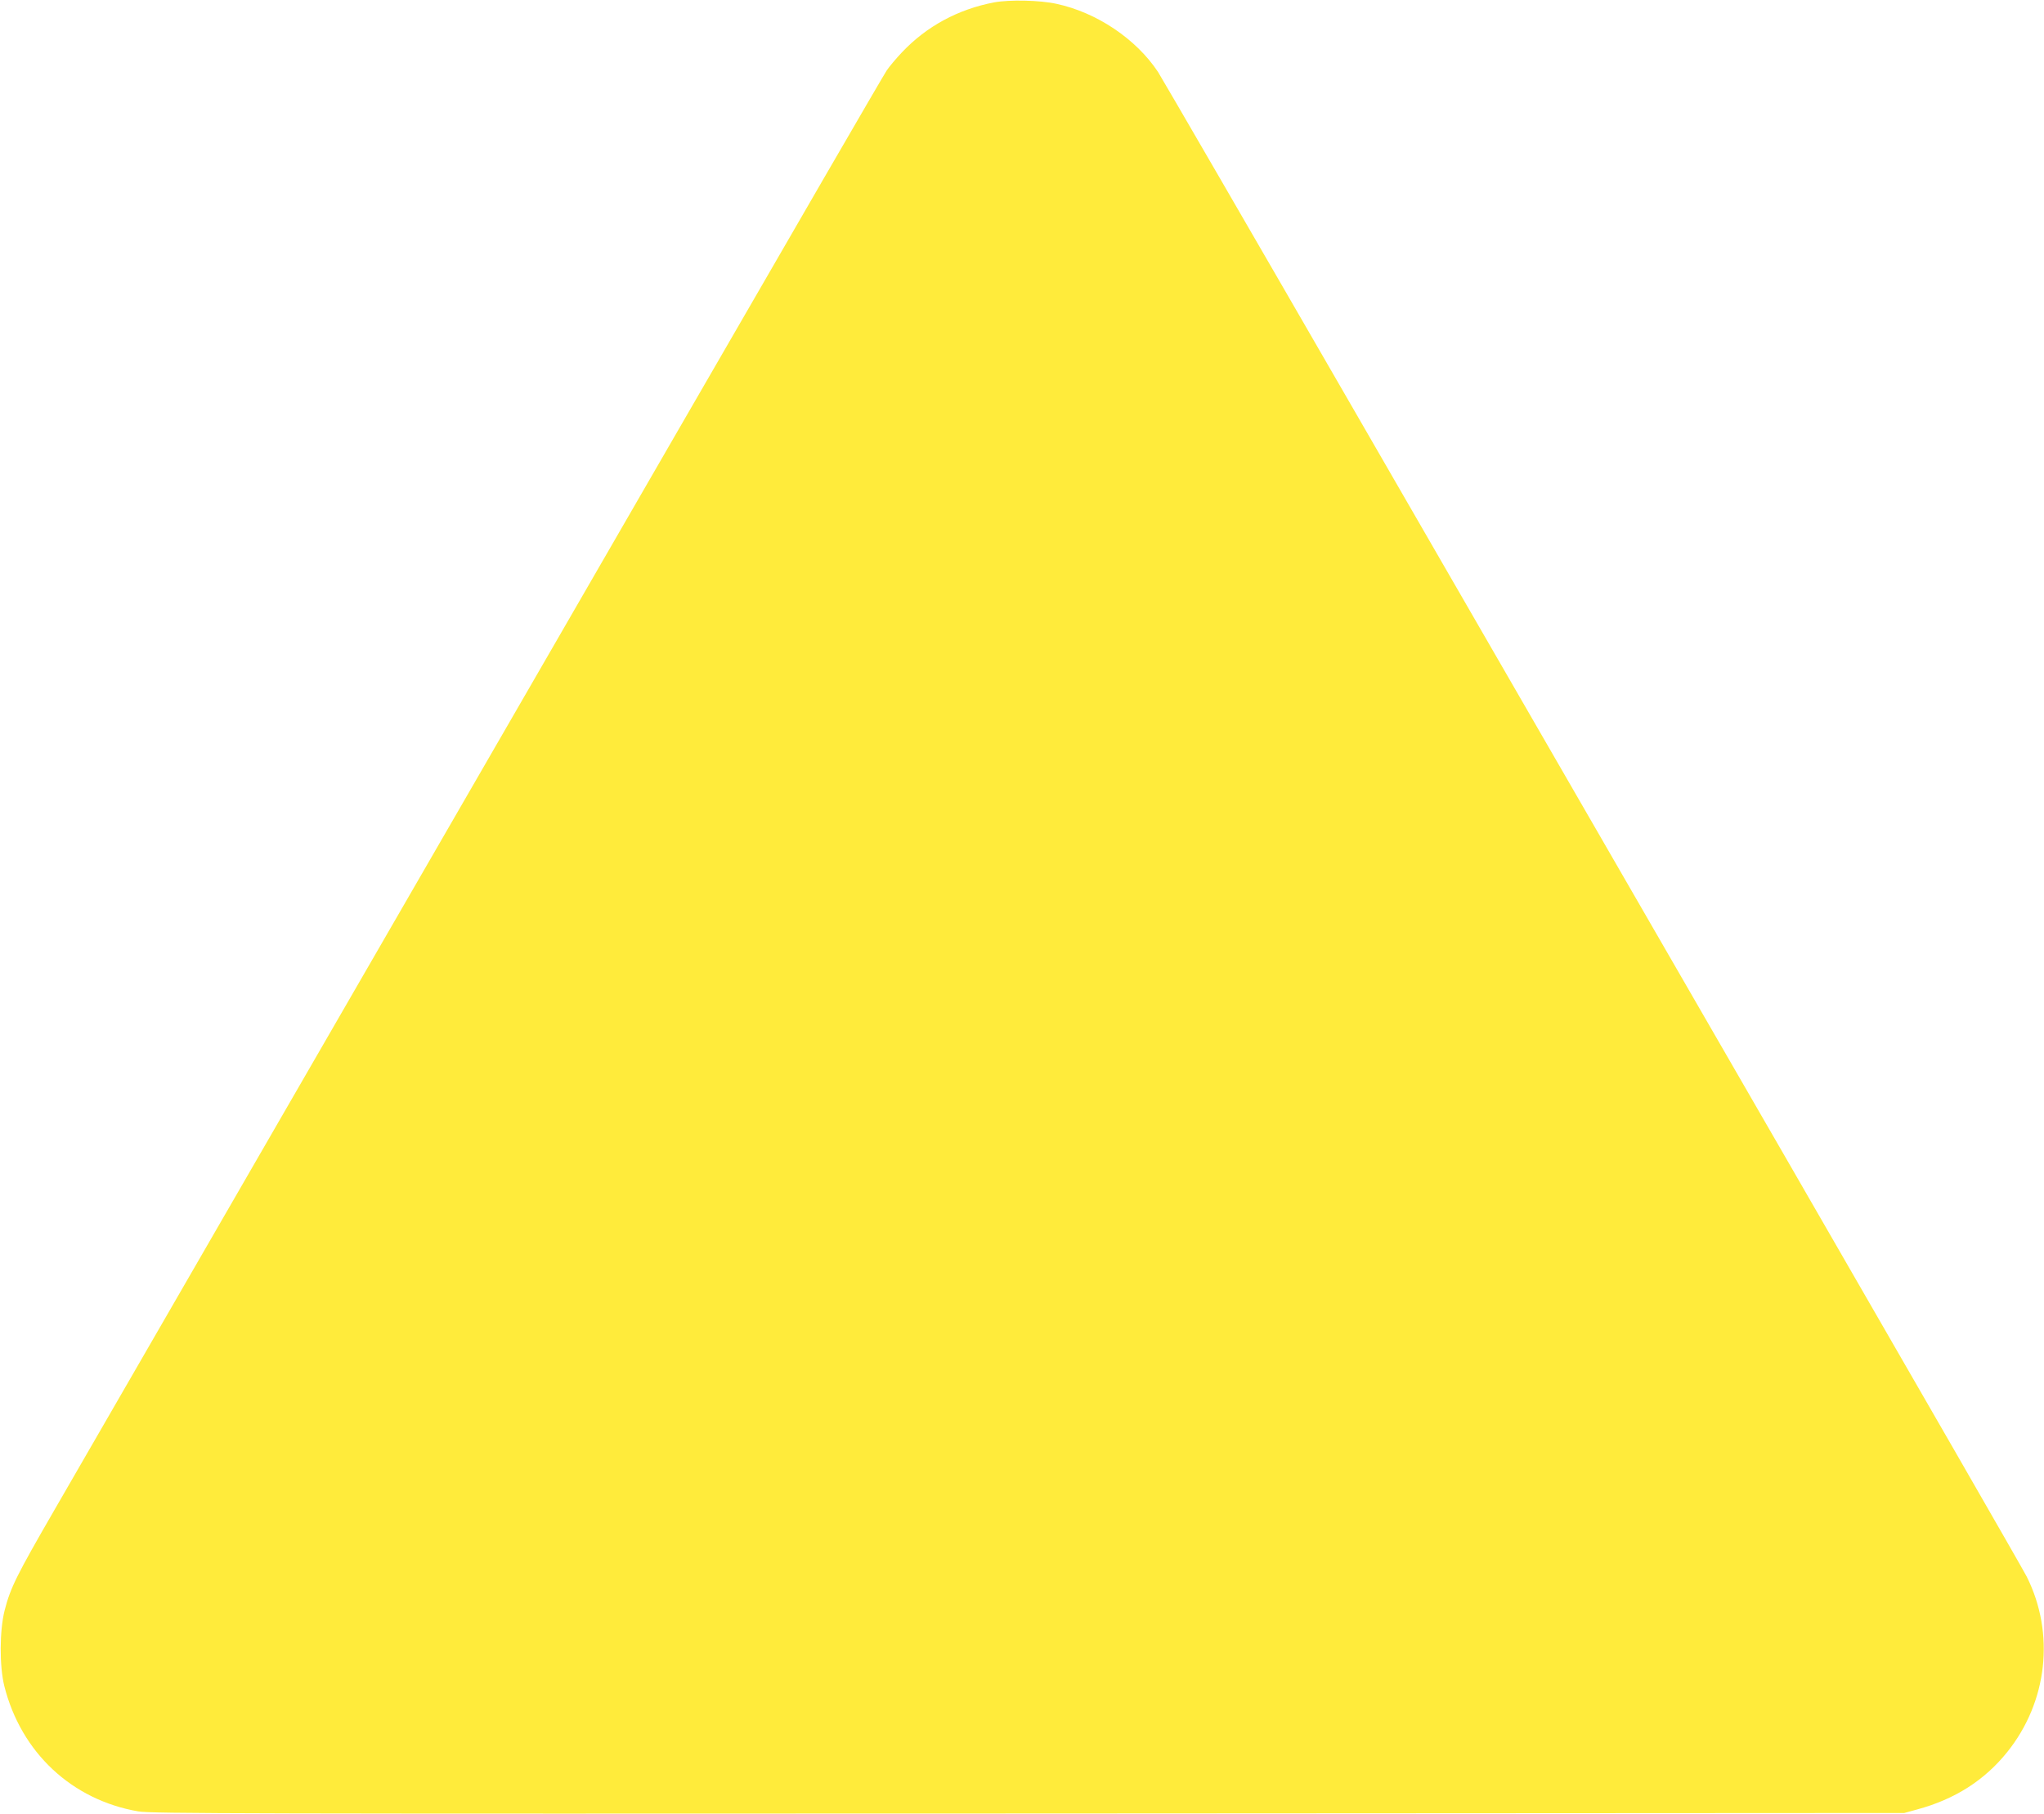<?xml version="1.0" standalone="no"?>
<!DOCTYPE svg PUBLIC "-//W3C//DTD SVG 20010904//EN"
 "http://www.w3.org/TR/2001/REC-SVG-20010904/DTD/svg10.dtd">
<svg version="1.0" xmlns="http://www.w3.org/2000/svg"
 width="1280pt" height="1136pt" viewBox="0 0 1280 1136"
 preserveAspectRatio="xMidYMid meet">
<g transform="translate(0,1136) scale(0.1,-0.1)"
fill="#ffeb3b" stroke="none">
<path d="M6225 11345 c-225 -43 -422 -149 -577 -313 -36 -38 -79 -89 -95 -113
-17 -24 -601 -1032 -1298 -2239 -697 -1207 -1812 -3138 -2478 -4290 -665
-1152 -1311 -2270 -1435 -2485 -238 -412 -276 -487 -313 -631 -32 -125 -33
-349 -2 -474 105 -416 422 -713 839 -785 79 -14 678 -15 5574 -13 l5485 3 80
22 c237 64 423 183 565 360 252 314 300 742 122 1098 -19 39 -699 1220 -1510
2625 -811 1405 -2019 3497 -2684 4649 -665 1152 -1226 2119 -1246 2150 -137
207 -384 373 -636 427 -104 23 -294 27 -391 9z"/>
</g>
</svg>
